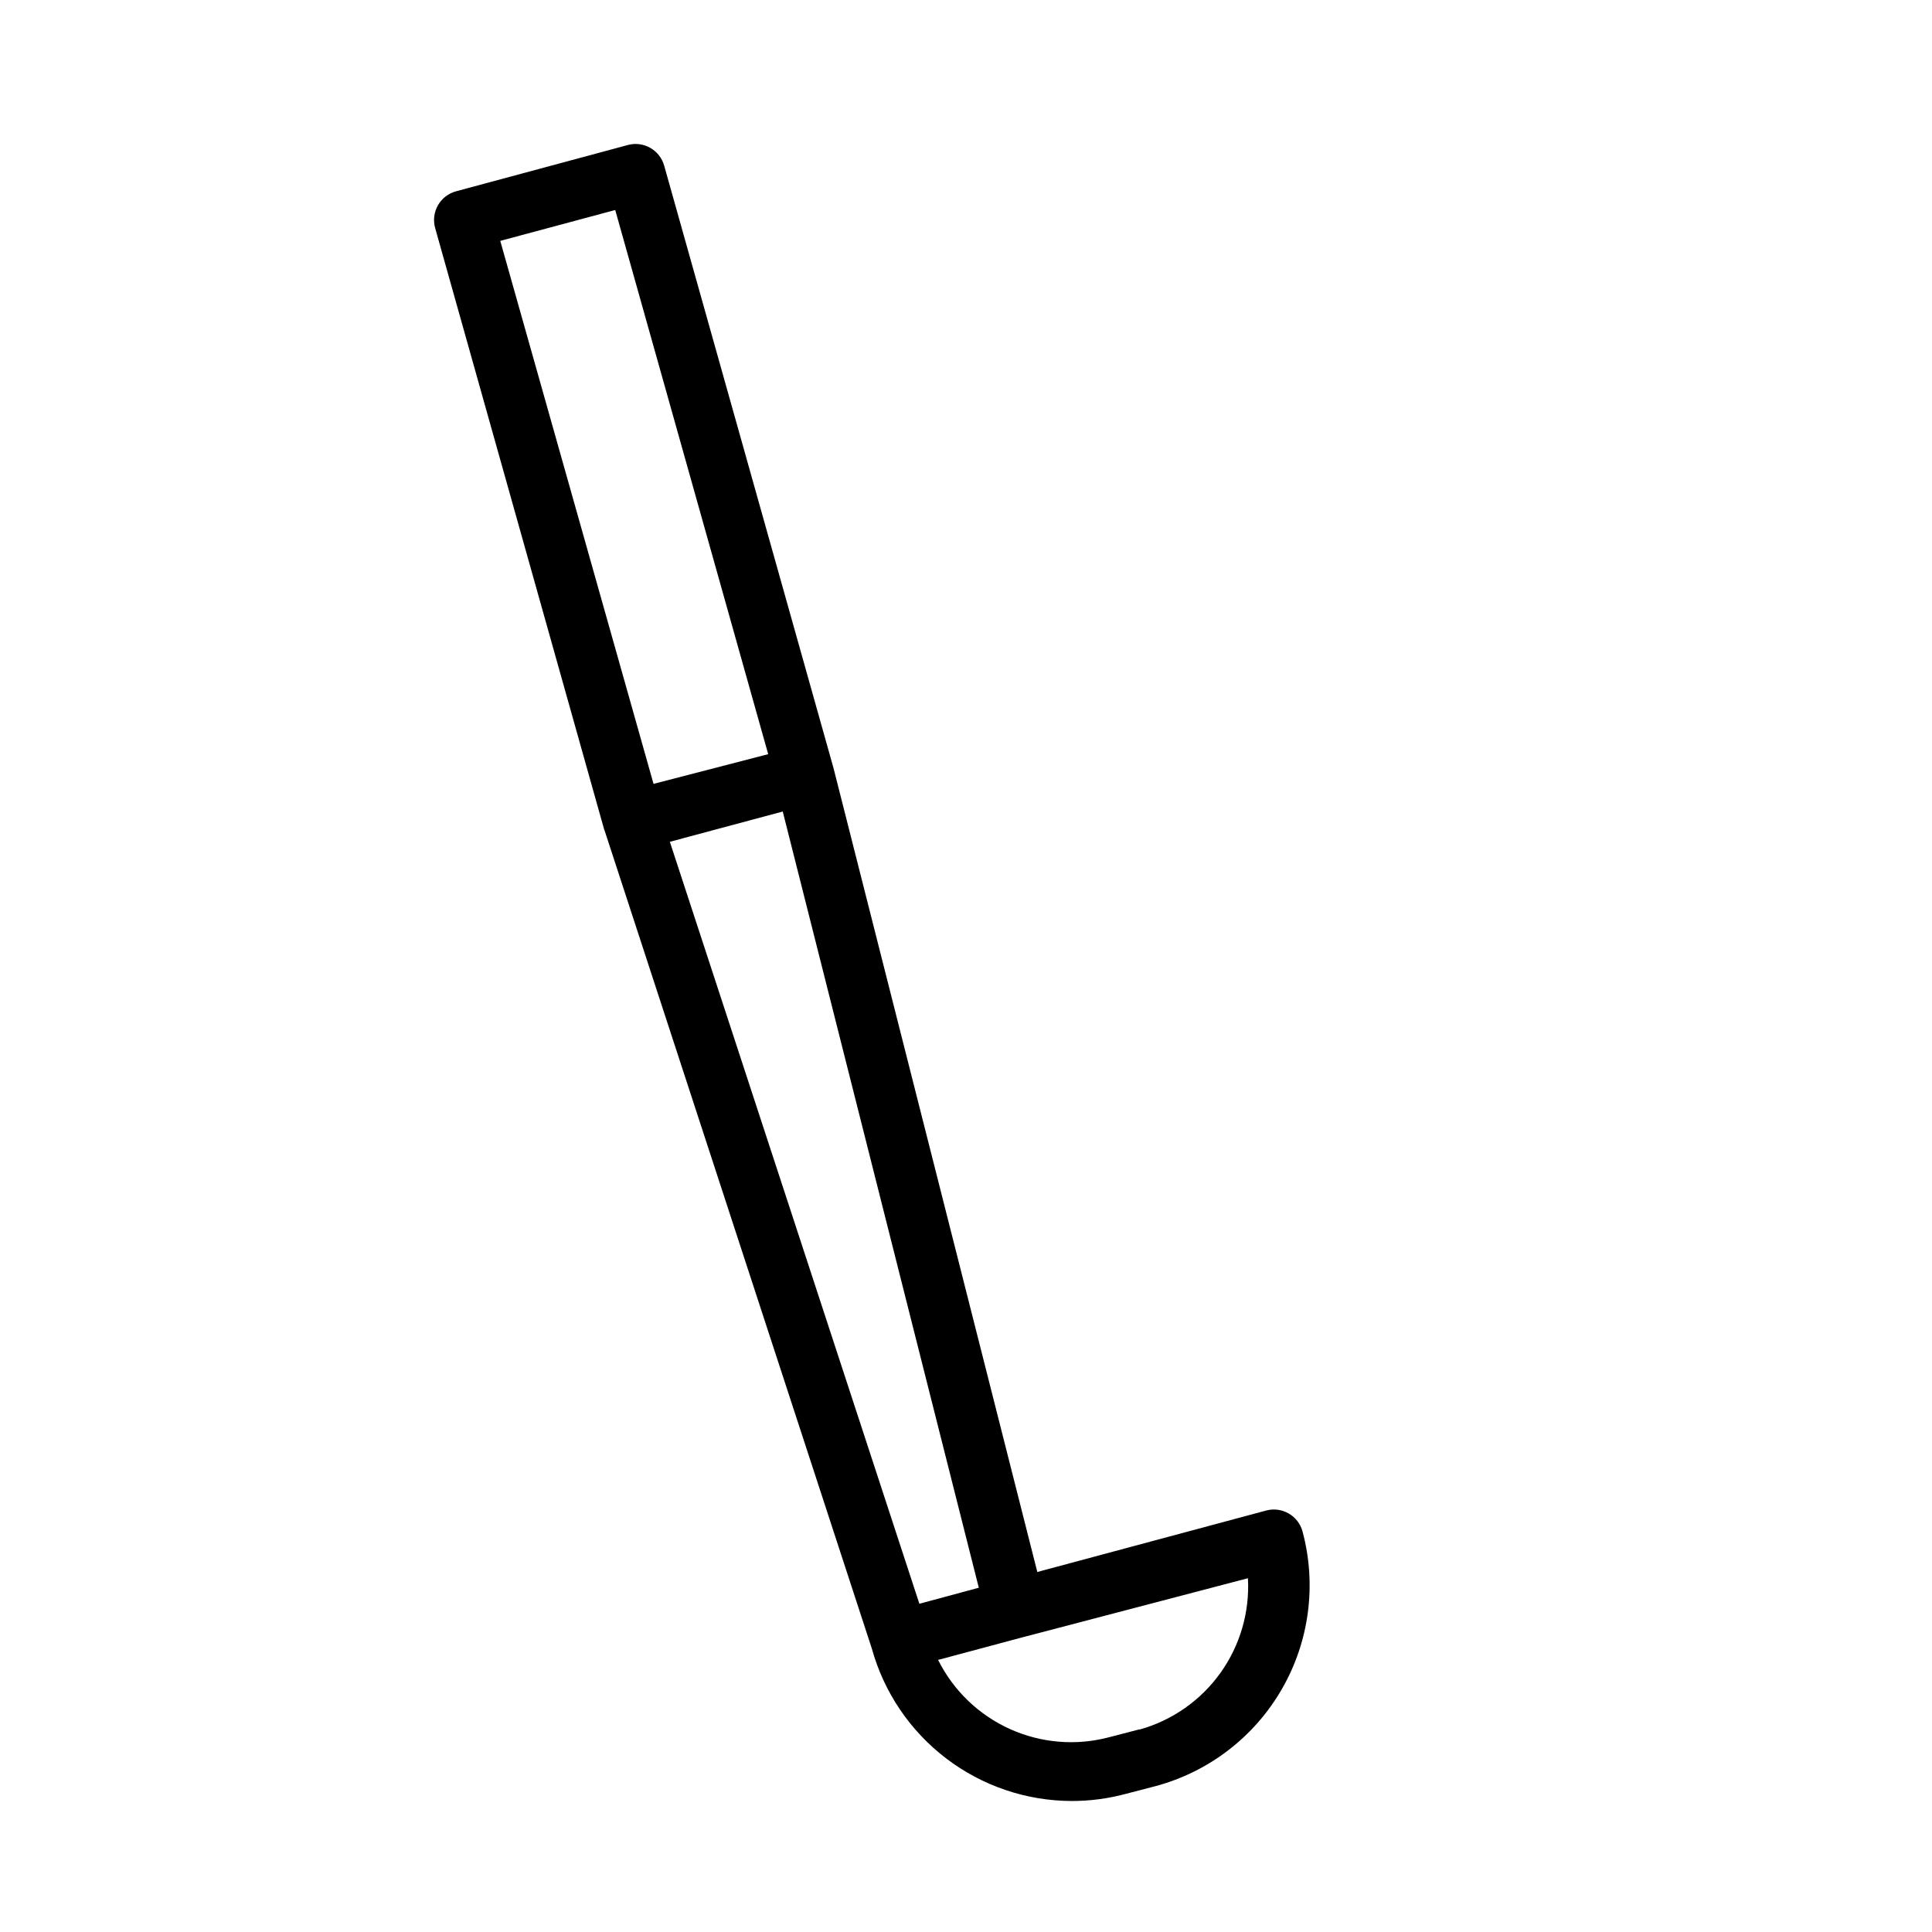<?xml version="1.0" encoding="UTF-8"?>
<!-- Uploaded to: ICON Repo, www.svgrepo.com, Generator: ICON Repo Mixer Tools -->
<svg fill="#000000" width="800px" height="800px" version="1.1" viewBox="144 144 512 512" xmlns="http://www.w3.org/2000/svg">
 <path d="m304.2 364.02 70.848 216.88c3.215 11.59 10.133 21.812 19.699 29.102 9.562 7.293 21.254 11.254 33.281 11.281 4.836 0 9.656-0.633 14.328-1.891l7.871-2.047c14.109-3.781 26.141-13.012 33.449-25.664 7.309-12.648 9.293-27.684 5.516-41.797-1.113-4.191-5.41-6.691-9.602-5.59l-60.691 16.297-54.004-213.02-44.871-159.64c-1.152-4.156-5.434-6.617-9.605-5.512l-45.578 12.281c-2.035 0.551-3.762 1.895-4.797 3.731-1.035 1.832-1.293 4.008-0.715 6.031l44.793 159.41zm141.7 238.29-7.871 2.047c-8.77 2.352-18.082 1.598-26.359-2.133-8.277-3.731-15.012-10.207-19.062-18.332l22.043-5.902 60.062-15.742v-0.004c0.5 8.93-2.059 17.766-7.254 25.051-5.191 7.281-12.715 12.578-21.32 15.016zm-58.254-33.297-66.125-201.92 3.777-1.023 26.137-7.008 51.957 205.7zm-80.605-369.36 40.539 144.21-30.387 7.871-40.617-143.9z"/>
</svg>